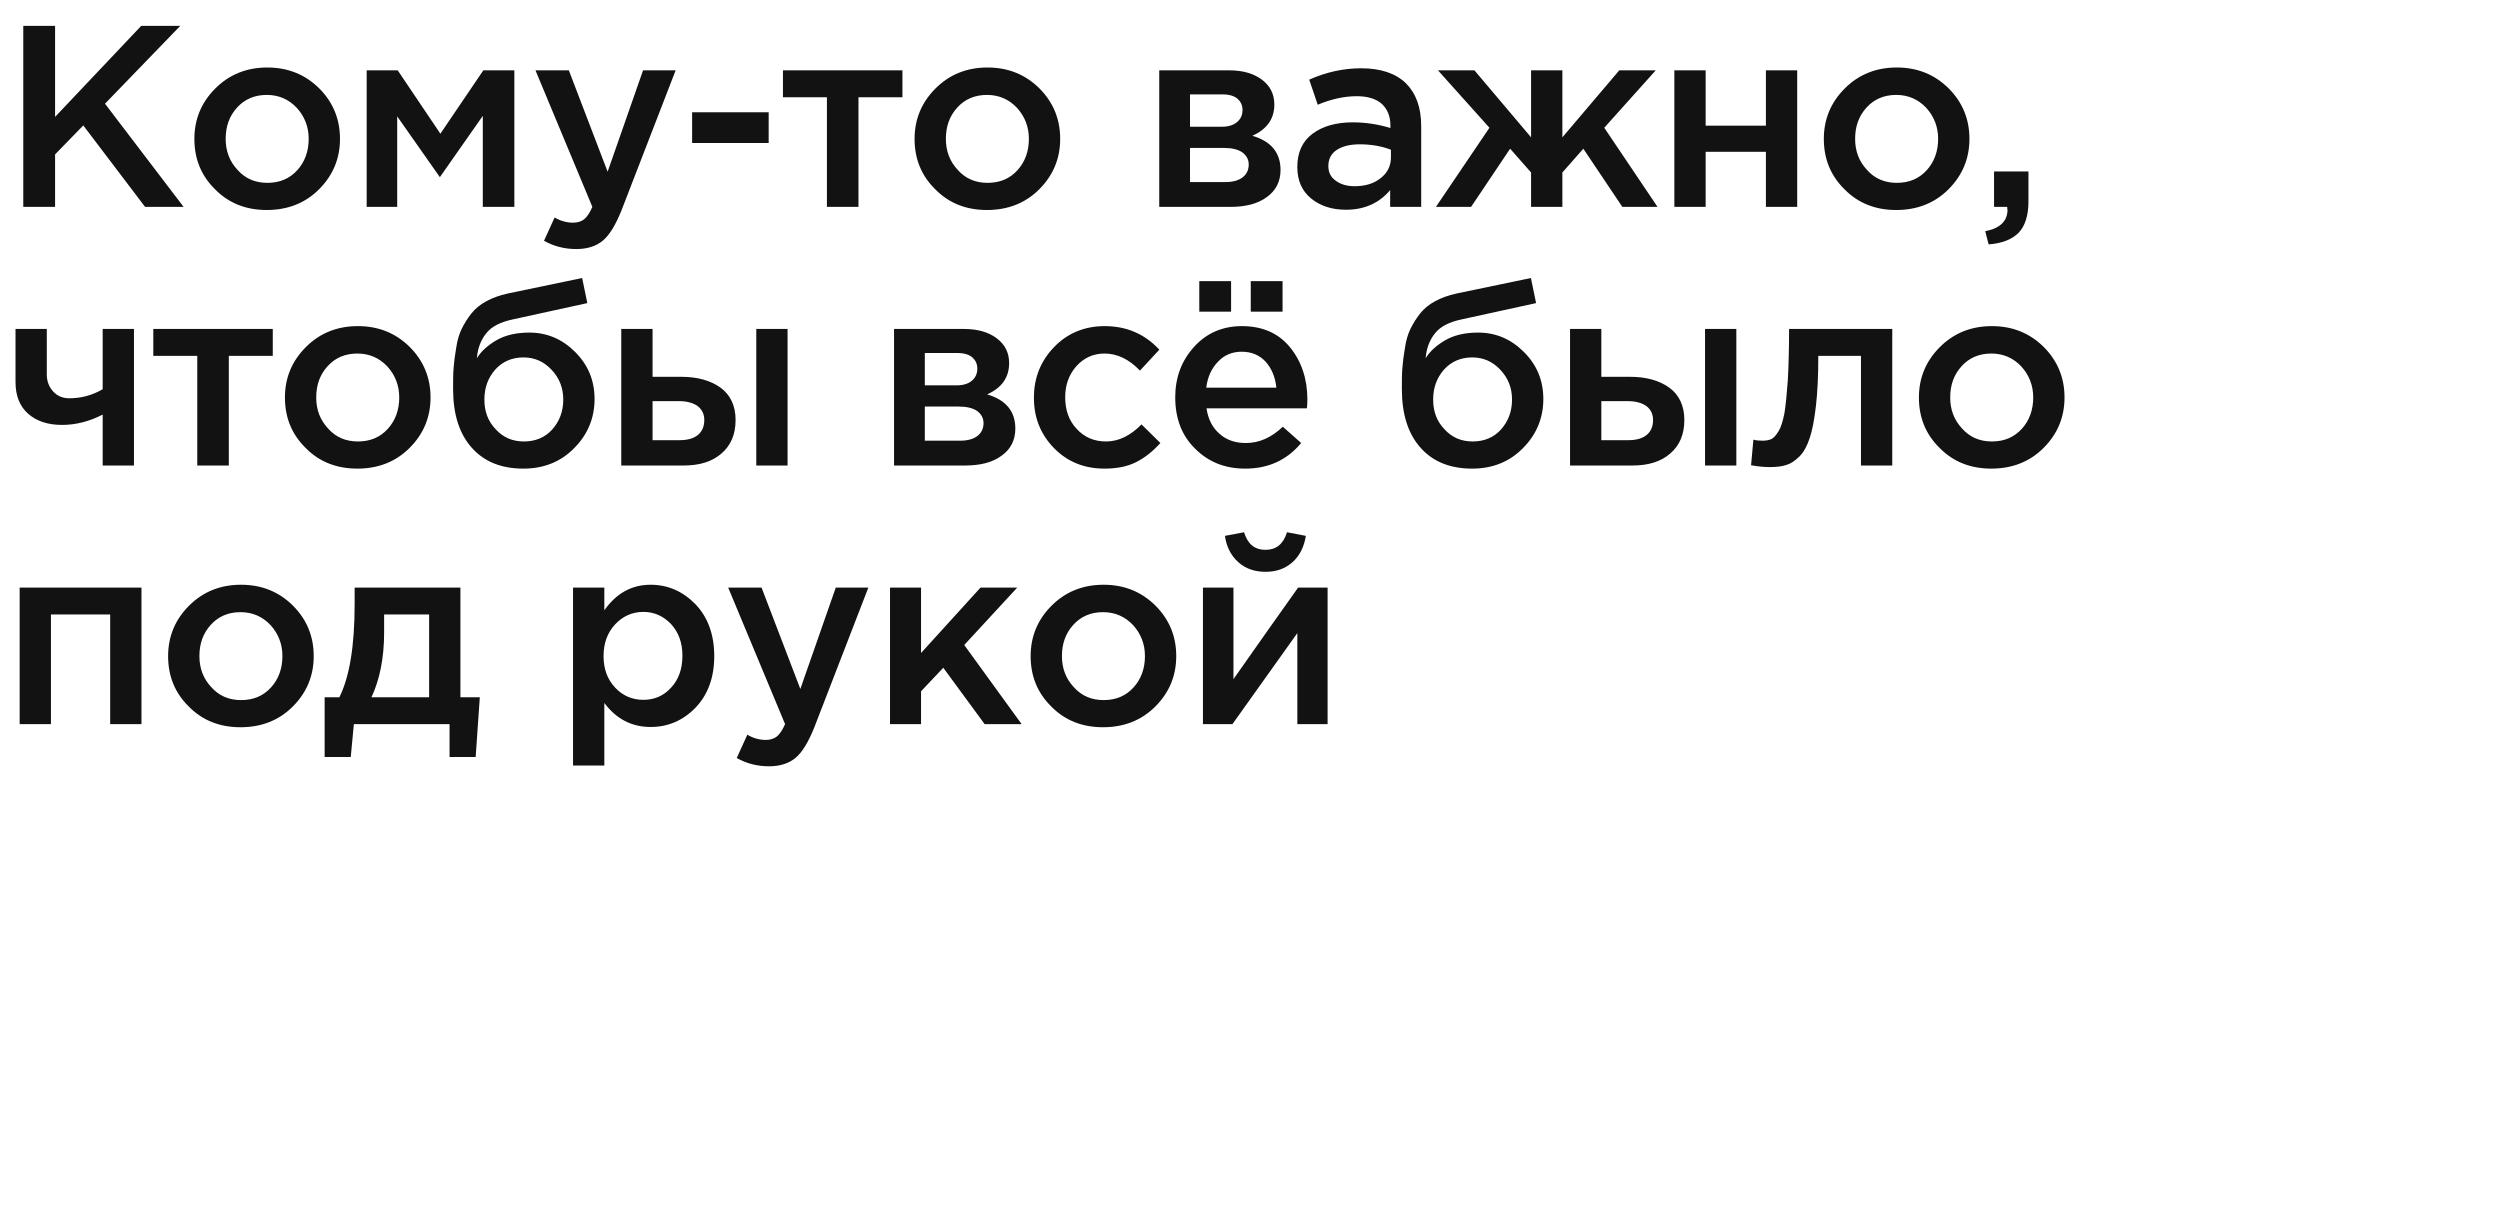 <?xml version="1.0" encoding="UTF-8"?> <svg xmlns="http://www.w3.org/2000/svg" width="290" height="140" viewBox="0 0 290 140" fill="none"><path d="M2.7 24V3H6.39V13.56L16.38 3H20.91L12.18 12.03L21.3 24H16.83L9.66 14.55L6.39 17.91V24H2.7ZM30.948 24.36C28.548 24.36 26.538 23.58 24.948 21.96C23.328 20.37 22.548 18.42 22.548 16.11C22.548 13.83 23.358 11.88 24.978 10.26C26.598 8.64 28.608 7.83 31.008 7.83C33.408 7.83 35.388 8.64 37.008 10.23C38.628 11.85 39.438 13.8 39.438 16.11C39.438 18.39 38.628 20.34 37.008 21.96C35.388 23.58 33.348 24.36 30.948 24.36ZM31.008 21.21C32.448 21.21 33.588 20.73 34.488 19.74C35.358 18.78 35.808 17.55 35.808 16.11C35.808 14.7 35.328 13.5 34.428 12.51C33.498 11.52 32.328 11.01 30.948 11.01C29.508 11.01 28.368 11.52 27.498 12.48C26.598 13.47 26.178 14.67 26.178 16.11C26.178 17.52 26.628 18.72 27.558 19.71C28.458 20.73 29.628 21.21 31.008 21.21ZM42.535 24V8.16H46.135L51.085 15.51L56.065 8.16H59.665V24H56.005V13.44L51.025 20.55L46.075 13.5V24H42.535ZM66.855 28.89C65.535 28.89 64.275 28.59 63.105 27.93L64.335 25.23C65.055 25.65 65.775 25.83 66.465 25.83C66.975 25.83 67.395 25.71 67.755 25.44C68.085 25.17 68.415 24.69 68.715 24L62.115 8.16H65.985L70.485 19.92L74.595 8.16H78.375L72.075 24.45C71.415 26.07 70.725 27.24 69.945 27.9C69.165 28.56 68.115 28.89 66.855 28.89ZM80.286 16.59V13.02H89.166V16.59H80.286ZM95.922 24V11.28H90.822V8.16H104.682V11.28H99.582V24H95.922ZM114.491 24.36C112.091 24.36 110.081 23.58 108.491 21.96C106.871 20.37 106.091 18.42 106.091 16.11C106.091 13.83 106.901 11.88 108.521 10.26C110.141 8.64 112.151 7.83 114.551 7.83C116.951 7.83 118.931 8.64 120.551 10.23C122.171 11.85 122.981 13.8 122.981 16.11C122.981 18.39 122.171 20.34 120.551 21.96C118.931 23.58 116.891 24.36 114.491 24.36ZM114.551 21.21C115.991 21.21 117.131 20.73 118.031 19.74C118.901 18.78 119.351 17.55 119.351 16.11C119.351 14.7 118.871 13.5 117.971 12.51C117.041 11.52 115.871 11.01 114.491 11.01C113.051 11.01 111.911 11.52 111.041 12.48C110.141 13.47 109.721 14.67 109.721 16.11C109.721 17.52 110.171 18.72 111.101 19.71C112.001 20.73 113.171 21.21 114.551 21.21ZM134.472 24V8.16H142.602C144.162 8.16 145.422 8.52 146.382 9.24C147.342 9.96 147.822 10.92 147.822 12.12C147.822 13.8 146.952 15 145.272 15.75C147.432 16.38 148.542 17.7 148.542 19.71C148.542 21.06 148.002 22.11 146.952 22.86C145.902 23.64 144.492 24 142.692 24H134.472ZM138.042 21.12H142.152C142.992 21.12 143.652 20.94 144.132 20.58C144.612 20.22 144.852 19.71 144.852 19.08C144.852 18.48 144.582 18.03 144.102 17.67C143.622 17.34 142.902 17.16 141.972 17.16H138.042V21.12ZM138.042 14.7H141.762C142.482 14.7 143.082 14.52 143.502 14.16C143.922 13.8 144.132 13.35 144.132 12.75C144.132 12.21 143.922 11.79 143.562 11.46C143.172 11.13 142.602 10.95 141.822 10.95H138.042V14.7ZM164.858 24H161.258V22.05C159.968 23.58 158.258 24.33 156.128 24.33C154.538 24.33 153.188 23.91 152.108 23.04C151.028 22.17 150.488 20.94 150.488 19.38C150.488 17.7 151.058 16.41 152.258 15.51C153.428 14.64 154.988 14.19 156.908 14.19C158.438 14.19 159.908 14.43 161.288 14.85V14.55C161.288 13.47 160.928 12.63 160.268 12.03C159.608 11.46 158.648 11.16 157.388 11.16C155.948 11.16 154.418 11.49 152.858 12.15L151.868 9.24C153.818 8.37 155.828 7.92 157.898 7.92C160.178 7.92 161.918 8.52 163.088 9.66C164.258 10.83 164.858 12.48 164.858 14.61V24ZM161.348 18.27V17.37C160.268 16.95 159.038 16.74 157.718 16.74C156.578 16.74 155.678 16.98 155.048 17.4C154.388 17.85 154.088 18.48 154.088 19.26C154.088 19.98 154.358 20.55 154.958 20.97C155.528 21.39 156.248 21.6 157.148 21.6C158.348 21.6 159.368 21.3 160.148 20.67C160.928 20.07 161.348 19.26 161.348 18.27ZM166.565 24L172.775 14.82L166.805 8.16H171.035L177.605 15.93V8.16H181.235V15.93L187.835 8.16H192.065L186.095 14.82L192.275 24H188.195L183.665 17.25L181.235 20.01V24H177.605V20.01L175.175 17.25L170.645 24H166.565ZM194.225 24V8.16H197.855V14.58H204.845V8.16H208.475V24H204.845V17.61H197.855V24H194.225ZM219.964 24.36C217.564 24.36 215.554 23.58 213.964 21.96C212.344 20.37 211.564 18.42 211.564 16.11C211.564 13.83 212.374 11.88 213.994 10.26C215.614 8.64 217.624 7.83 220.024 7.83C222.424 7.83 224.404 8.64 226.024 10.23C227.644 11.85 228.454 13.8 228.454 16.11C228.454 18.39 227.644 20.34 226.024 21.96C224.404 23.58 222.364 24.36 219.964 24.36ZM220.024 21.21C221.464 21.21 222.604 20.73 223.504 19.74C224.374 18.78 224.824 17.55 224.824 16.11C224.824 14.7 224.344 13.5 223.444 12.51C222.514 11.52 221.344 11.01 219.964 11.01C218.524 11.01 217.384 11.52 216.514 12.48C215.614 13.47 215.194 14.67 215.194 16.11C215.194 17.52 215.644 18.72 216.574 19.71C217.474 20.73 218.644 21.21 220.024 21.21ZM230.68 28.35L230.29 26.82C232 26.49 232.87 25.65 232.87 24.33C232.87 24.3 232.84 24.24 232.84 24.18C232.84 24.12 232.84 24.06 232.84 24H231.31V19.89H235.3V23.37C235.3 24.99 234.91 26.22 234.16 27C233.38 27.78 232.24 28.23 230.68 28.35ZM11.91 54V48.09C10.35 48.9 8.76 49.29 7.2 49.29C5.58 49.29 4.26 48.87 3.27 48C2.28 47.13 1.8 45.9 1.8 44.31V38.16H5.43V43.44C5.43 44.22 5.67 44.85 6.15 45.39C6.63 45.93 7.26 46.2 8.04 46.2C9.39 46.2 10.68 45.87 11.91 45.15V38.16H15.54V54H11.91ZM22.883 54V41.28H17.782V38.16H31.642V41.28H26.543V54H22.883ZM41.452 54.36C39.052 54.36 37.042 53.58 35.452 51.96C33.832 50.37 33.052 48.42 33.052 46.11C33.052 43.83 33.862 41.88 35.482 40.26C37.102 38.64 39.112 37.83 41.512 37.83C43.912 37.83 45.892 38.64 47.512 40.23C49.132 41.85 49.942 43.8 49.942 46.11C49.942 48.39 49.132 50.34 47.512 51.96C45.892 53.58 43.852 54.36 41.452 54.36ZM41.512 51.21C42.952 51.21 44.092 50.73 44.992 49.74C45.862 48.78 46.312 47.55 46.312 46.11C46.312 44.7 45.832 43.5 44.932 42.51C44.002 41.52 42.832 41.01 41.452 41.01C40.012 41.01 38.872 41.52 38.002 42.48C37.102 43.47 36.682 44.67 36.682 46.11C36.682 47.52 37.132 48.72 38.062 49.71C38.962 50.73 40.132 51.21 41.512 51.21ZM60.779 51.21C62.099 51.21 63.209 50.76 64.049 49.83C64.889 48.9 65.339 47.73 65.339 46.35C65.339 45 64.889 43.86 63.989 42.9C63.089 41.94 62.009 41.46 60.719 41.46C59.399 41.46 58.289 41.94 57.449 42.87C56.609 43.83 56.189 44.97 56.189 46.35C56.189 47.73 56.609 48.87 57.509 49.8C58.379 50.76 59.459 51.21 60.779 51.21ZM60.719 54.36C58.139 54.36 56.159 53.55 54.719 51.93C53.279 50.31 52.559 48.06 52.559 45.12C52.559 44.19 52.559 43.38 52.619 42.66C52.679 41.94 52.769 41.19 52.919 40.35C53.039 39.51 53.249 38.79 53.549 38.16C53.849 37.56 54.209 36.96 54.659 36.39C55.109 35.82 55.679 35.34 56.399 34.95C57.119 34.56 57.929 34.26 58.889 34.05L67.529 32.25L68.129 35.16L59.489 37.05C58.049 37.35 56.999 37.89 56.399 38.67C55.769 39.45 55.409 40.41 55.319 41.55C55.799 40.77 56.549 40.08 57.569 39.48C58.589 38.88 59.879 38.58 61.409 38.58C63.449 38.58 65.219 39.33 66.719 40.83C68.219 42.33 68.969 44.13 68.969 46.29C68.969 48.51 68.159 50.43 66.599 51.99C65.039 53.58 63.059 54.36 60.719 54.36ZM72.067 54V38.16H75.698V43.71H79.028C80.888 43.71 82.418 44.13 83.588 44.97C84.728 45.81 85.328 47.07 85.328 48.72C85.328 50.37 84.787 51.66 83.707 52.59C82.627 53.55 81.157 54 79.297 54H72.067ZM75.698 51.06H78.817C79.718 51.06 80.438 50.88 80.948 50.46C81.427 50.07 81.698 49.5 81.698 48.72C81.698 48.03 81.427 47.49 80.918 47.1C80.407 46.74 79.688 46.53 78.757 46.53H75.698V51.06ZM87.728 54V38.16H91.358V54H87.728ZM103.709 54V38.16H111.839C113.399 38.16 114.659 38.52 115.619 39.24C116.579 39.96 117.059 40.92 117.059 42.12C117.059 43.8 116.189 45 114.509 45.75C116.669 46.38 117.779 47.7 117.779 49.71C117.779 51.06 117.239 52.11 116.189 52.86C115.139 53.64 113.729 54 111.929 54H103.709ZM107.279 51.12H111.389C112.229 51.12 112.889 50.94 113.369 50.58C113.849 50.22 114.089 49.71 114.089 49.08C114.089 48.48 113.819 48.03 113.339 47.67C112.859 47.34 112.139 47.16 111.209 47.16H107.279V51.12ZM107.279 44.7H110.999C111.719 44.7 112.319 44.52 112.739 44.16C113.159 43.8 113.369 43.35 113.369 42.75C113.369 42.21 113.159 41.79 112.799 41.46C112.409 41.13 111.839 40.95 111.059 40.95H107.279V44.7ZM128.125 54.36C125.785 54.36 123.835 53.58 122.275 51.99C120.715 50.4 119.935 48.45 119.935 46.17V46.11C119.935 43.83 120.715 41.88 122.275 40.26C123.835 38.64 125.815 37.83 128.155 37.83C130.705 37.83 132.805 38.76 134.485 40.56L132.235 42.99C130.975 41.67 129.595 41.01 128.125 41.01C126.805 41.01 125.725 41.52 124.855 42.48C123.985 43.47 123.565 44.67 123.565 46.05V46.11C123.565 47.55 123.985 48.78 124.885 49.74C125.785 50.73 126.925 51.21 128.305 51.21C129.745 51.21 131.125 50.55 132.415 49.23L134.605 51.39C133.735 52.35 132.805 53.1 131.785 53.61C130.765 54.12 129.565 54.36 128.125 54.36ZM145.087 36.15V32.61H148.777V36.15H145.087ZM139.117 36.15V32.61H142.807V36.15H139.117ZM144.457 54.36C142.117 54.36 140.197 53.61 138.637 52.05C137.077 50.52 136.327 48.54 136.327 46.08C136.327 43.8 137.047 41.85 138.517 40.23C139.957 38.64 141.817 37.83 144.067 37.83C146.467 37.83 148.327 38.67 149.647 40.29C150.967 41.91 151.657 43.95 151.657 46.35C151.657 46.8 151.627 47.13 151.597 47.37H139.957C140.137 48.63 140.647 49.62 141.487 50.34C142.297 51.06 143.317 51.39 144.517 51.39C146.077 51.39 147.487 50.76 148.807 49.5L150.937 51.39C149.287 53.37 147.127 54.36 144.457 54.36ZM139.927 44.97H148.057C147.937 43.77 147.517 42.75 146.827 41.97C146.107 41.19 145.177 40.8 144.037 40.8C142.927 40.8 141.997 41.19 141.277 41.97C140.527 42.75 140.077 43.74 139.927 44.97ZM170.836 51.21C172.156 51.21 173.266 50.76 174.106 49.83C174.946 48.9 175.396 47.73 175.396 46.35C175.396 45 174.946 43.86 174.046 42.9C173.146 41.94 172.066 41.46 170.776 41.46C169.456 41.46 168.346 41.94 167.506 42.87C166.666 43.83 166.246 44.97 166.246 46.35C166.246 47.73 166.666 48.87 167.566 49.8C168.436 50.76 169.516 51.21 170.836 51.21ZM170.776 54.36C168.196 54.36 166.216 53.55 164.776 51.93C163.336 50.31 162.616 48.06 162.616 45.12C162.616 44.19 162.616 43.38 162.676 42.66C162.736 41.94 162.826 41.19 162.976 40.35C163.096 39.51 163.306 38.79 163.606 38.16C163.906 37.56 164.266 36.96 164.716 36.39C165.166 35.82 165.736 35.34 166.456 34.95C167.176 34.56 167.986 34.26 168.946 34.05L177.586 32.25L178.186 35.16L169.546 37.05C168.106 37.35 167.056 37.89 166.456 38.67C165.826 39.45 165.466 40.41 165.376 41.55C165.856 40.77 166.606 40.08 167.626 39.48C168.646 38.88 169.936 38.58 171.466 38.58C173.506 38.58 175.276 39.33 176.776 40.83C178.276 42.33 179.026 44.13 179.026 46.29C179.026 48.51 178.216 50.43 176.656 51.99C175.096 53.58 173.116 54.36 170.776 54.36ZM182.125 54V38.16H185.755V43.71H189.085C190.945 43.71 192.475 44.13 193.645 44.97C194.785 45.81 195.385 47.07 195.385 48.72C195.385 50.37 194.845 51.66 193.765 52.59C192.685 53.55 191.215 54 189.355 54H182.125ZM185.755 51.06H188.875C189.775 51.06 190.495 50.88 191.005 50.46C191.485 50.07 191.755 49.5 191.755 48.72C191.755 48.03 191.485 47.49 190.975 47.1C190.465 46.74 189.745 46.53 188.815 46.53H185.755V51.06ZM197.785 54V38.16H201.415V54H197.785ZM205.253 54.18C204.653 54.18 203.963 54.12 203.123 53.97L203.393 51C203.693 51.09 204.053 51.12 204.443 51.12C204.863 51.12 205.193 51.06 205.463 50.94C205.733 50.82 206.003 50.52 206.303 50.04C206.603 49.56 206.813 48.84 206.993 47.94C207.143 47.04 207.263 45.78 207.383 44.16C207.473 42.54 207.533 40.53 207.533 38.16H219.503V54H215.873V41.28H210.923C210.923 43.56 210.833 45.48 210.653 47.04C210.473 48.63 210.233 49.89 209.933 50.79C209.633 51.72 209.243 52.44 208.733 52.95C208.223 53.46 207.713 53.79 207.203 53.94C206.663 54.12 206.033 54.18 205.253 54.18ZM230.994 54.36C228.594 54.36 226.584 53.58 224.994 51.96C223.374 50.37 222.594 48.42 222.594 46.11C222.594 43.83 223.404 41.88 225.024 40.26C226.644 38.64 228.654 37.83 231.054 37.83C233.454 37.83 235.434 38.64 237.054 40.23C238.674 41.85 239.484 43.8 239.484 46.11C239.484 48.39 238.674 50.34 237.054 51.96C235.434 53.58 233.394 54.36 230.994 54.36ZM231.054 51.21C232.494 51.21 233.634 50.73 234.534 49.74C235.404 48.78 235.854 47.55 235.854 46.11C235.854 44.7 235.374 43.5 234.474 42.51C233.544 41.52 232.374 41.01 230.994 41.01C229.554 41.01 228.414 41.52 227.544 42.48C226.644 43.47 226.224 44.67 226.224 46.11C226.224 47.52 226.674 48.72 227.604 49.71C228.504 50.73 229.674 51.21 231.054 51.21ZM2.28 84V68.16H16.41V84H12.78V71.28H5.91V84H2.28ZM27.901 84.36C25.501 84.36 23.491 83.58 21.901 81.96C20.281 80.37 19.501 78.42 19.501 76.11C19.501 73.83 20.311 71.88 21.931 70.26C23.551 68.64 25.561 67.83 27.961 67.83C30.361 67.83 32.341 68.64 33.961 70.23C35.581 71.85 36.391 73.8 36.391 76.11C36.391 78.39 35.581 80.34 33.961 81.96C32.341 83.58 30.301 84.36 27.901 84.36ZM27.961 81.21C29.401 81.21 30.541 80.73 31.441 79.74C32.311 78.78 32.761 77.55 32.761 76.11C32.761 74.7 32.281 73.5 31.381 72.51C30.451 71.52 29.281 71.01 27.901 71.01C26.461 71.01 25.321 71.52 24.451 72.48C23.551 73.47 23.131 74.67 23.131 76.11C23.131 77.52 23.581 78.72 24.511 79.71C25.411 80.73 26.581 81.21 27.961 81.21ZM37.658 87.81V80.88H39.368C40.538 78.54 41.138 74.94 41.138 70.11V68.16H53.408V80.88H55.658L55.178 87.81H52.148V84H41.048L40.688 87.81H37.658ZM43.088 80.88H49.778V71.28H44.558V73.38C44.558 76.32 44.048 78.84 43.088 80.88ZM66.472 88.8V68.16H70.102V70.8C71.482 68.82 73.282 67.83 75.472 67.83C77.452 67.83 79.192 68.58 80.662 70.08C82.102 71.58 82.852 73.59 82.852 76.11C82.852 78.63 82.102 80.61 80.662 82.11C79.192 83.61 77.452 84.33 75.472 84.33C73.282 84.33 71.482 83.4 70.102 81.54V88.8H66.472ZM74.632 81.18C75.892 81.18 76.972 80.73 77.842 79.77C78.712 78.84 79.162 77.61 79.162 76.05C79.162 74.55 78.712 73.35 77.842 72.39C76.942 71.46 75.892 70.98 74.632 70.98C73.372 70.98 72.262 71.46 71.362 72.42C70.462 73.38 70.012 74.61 70.012 76.11C70.012 77.61 70.462 78.81 71.362 79.77C72.262 80.73 73.372 81.18 74.632 81.18ZM89.21 88.89C87.889 88.89 86.629 88.59 85.46 87.93L86.689 85.23C87.409 85.65 88.129 85.83 88.82 85.83C89.329 85.83 89.749 85.71 90.109 85.44C90.439 85.17 90.769 84.69 91.07 84L84.469 68.16H88.34L92.84 79.92L96.95 68.16H100.729L94.43 84.45C93.769 86.07 93.079 87.24 92.299 87.9C91.519 88.56 90.469 88.89 89.21 88.89ZM103.241 84V68.16H106.841V75.75L113.741 68.16H118.001L111.851 74.82L118.511 84H114.221L109.421 77.46L106.841 80.19V84H103.241ZM127.954 84.36C125.554 84.36 123.544 83.58 121.954 81.96C120.334 80.37 119.554 78.42 119.554 76.11C119.554 73.83 120.364 71.88 121.984 70.26C123.604 68.64 125.614 67.83 128.014 67.83C130.414 67.83 132.394 68.64 134.014 70.23C135.634 71.85 136.444 73.8 136.444 76.11C136.444 78.39 135.634 80.34 134.014 81.96C132.394 83.58 130.354 84.36 127.954 84.36ZM128.014 81.21C129.454 81.21 130.594 80.73 131.494 79.74C132.364 78.78 132.814 77.55 132.814 76.11C132.814 74.7 132.334 73.5 131.434 72.51C130.504 71.52 129.334 71.01 127.954 71.01C126.514 71.01 125.374 71.52 124.504 72.48C123.604 73.47 123.184 74.67 123.184 76.11C123.184 77.52 123.634 78.72 124.564 79.71C125.464 80.73 126.634 81.21 128.014 81.21ZM146.801 66.33C145.541 66.33 144.491 65.97 143.651 65.22C142.811 64.47 142.271 63.45 142.091 62.16L144.311 61.74C144.731 63.12 145.541 63.78 146.801 63.78C148.031 63.78 148.871 63.12 149.291 61.74L151.481 62.16C151.271 63.45 150.761 64.47 149.921 65.22C149.081 65.97 148.061 66.33 146.801 66.33ZM139.541 84V68.16H143.081V78.78C146.381 74.07 148.901 70.53 150.581 68.16H154.001V84H150.491V73.44L142.961 84H139.541Z" fill="#121212"></path></svg> 